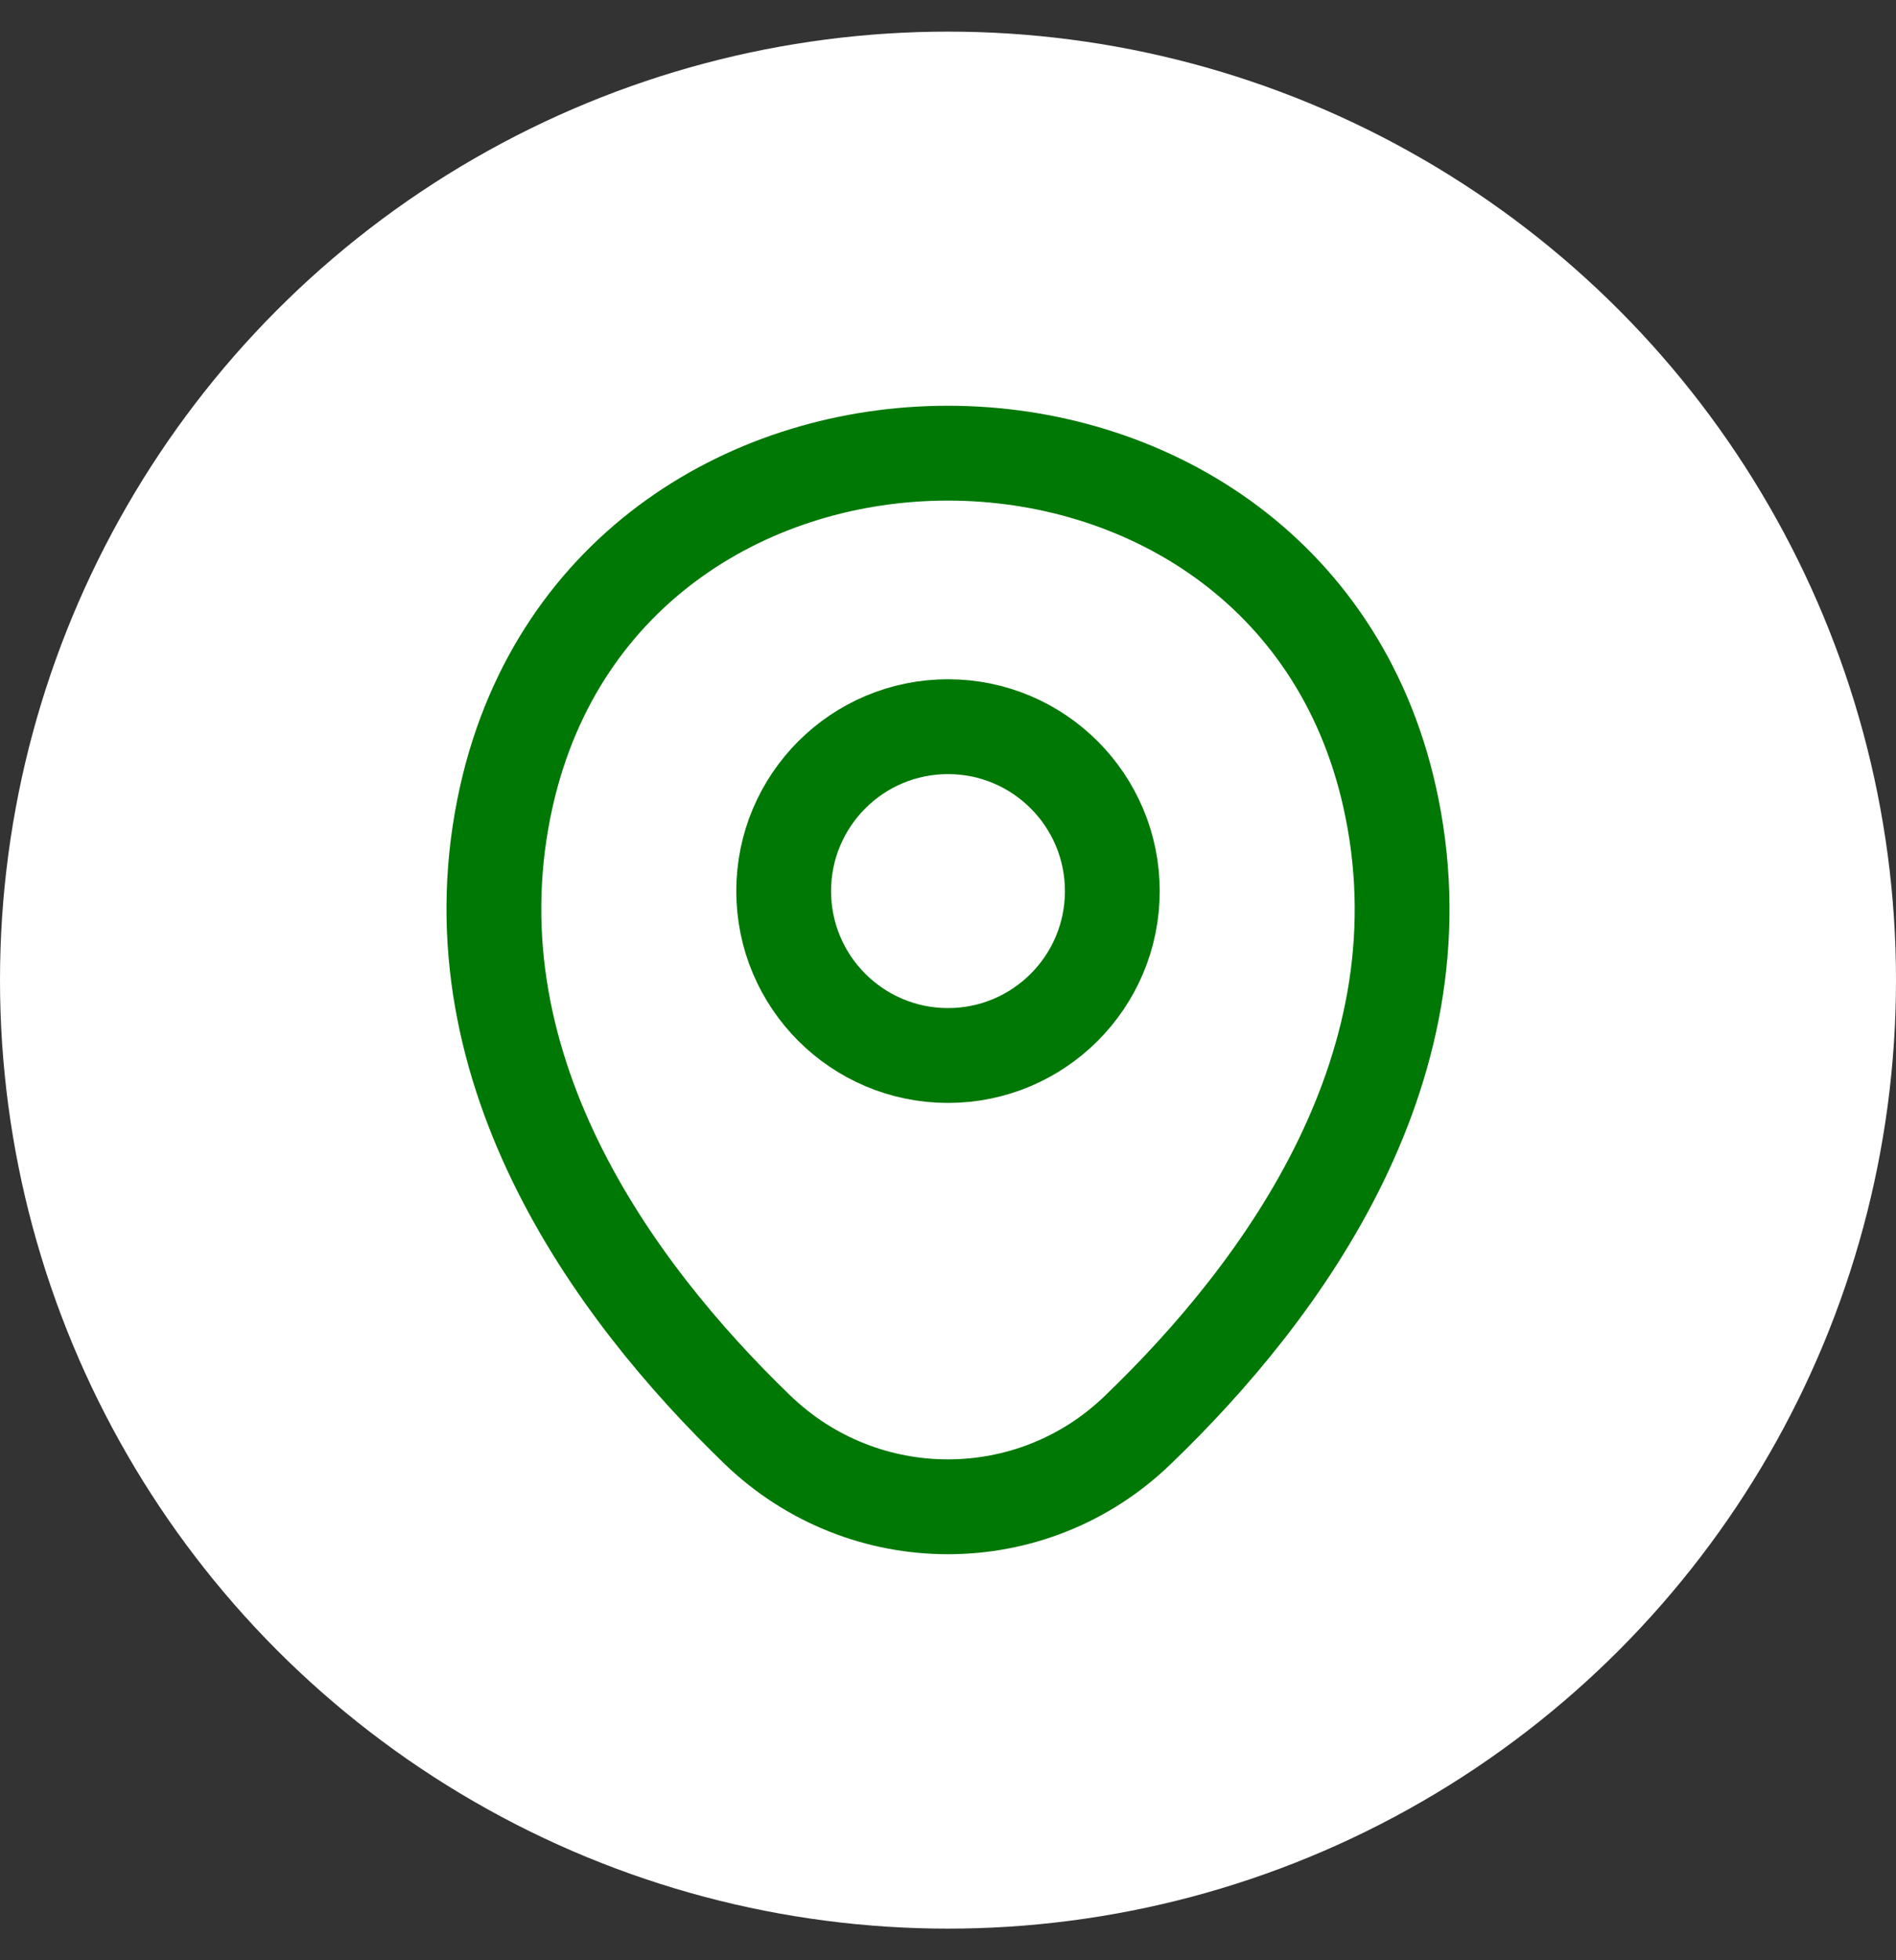 <svg width="30" height="31" viewBox="0 0 30 31" fill="none" xmlns="http://www.w3.org/2000/svg">
<rect x="0" y="0" width="30" height="31" fill="#333333" stroke="none"/>
<circle cx="15" cy="15.5" r="15" fill="white"/>
<path d="M15 16.692C16.436 16.692 17.6 15.528 17.6 14.092C17.6 12.656 16.436 11.492 15 11.492C13.564 11.492 12.4 12.656 12.4 14.092C12.4 15.528 13.564 16.692 15 16.692Z" stroke="#007805" stroke-width="1.5"/>
<path d="M8.017 12.575C9.658 5.358 20.35 5.367 21.983 12.583C22.942 16.817 20.308 20.4 18 22.617C16.325 24.233 13.675 24.233 11.992 22.617C9.692 20.4 7.058 16.808 8.017 12.575Z" stroke="#007805" stroke-width="1.5"/>
</svg>
